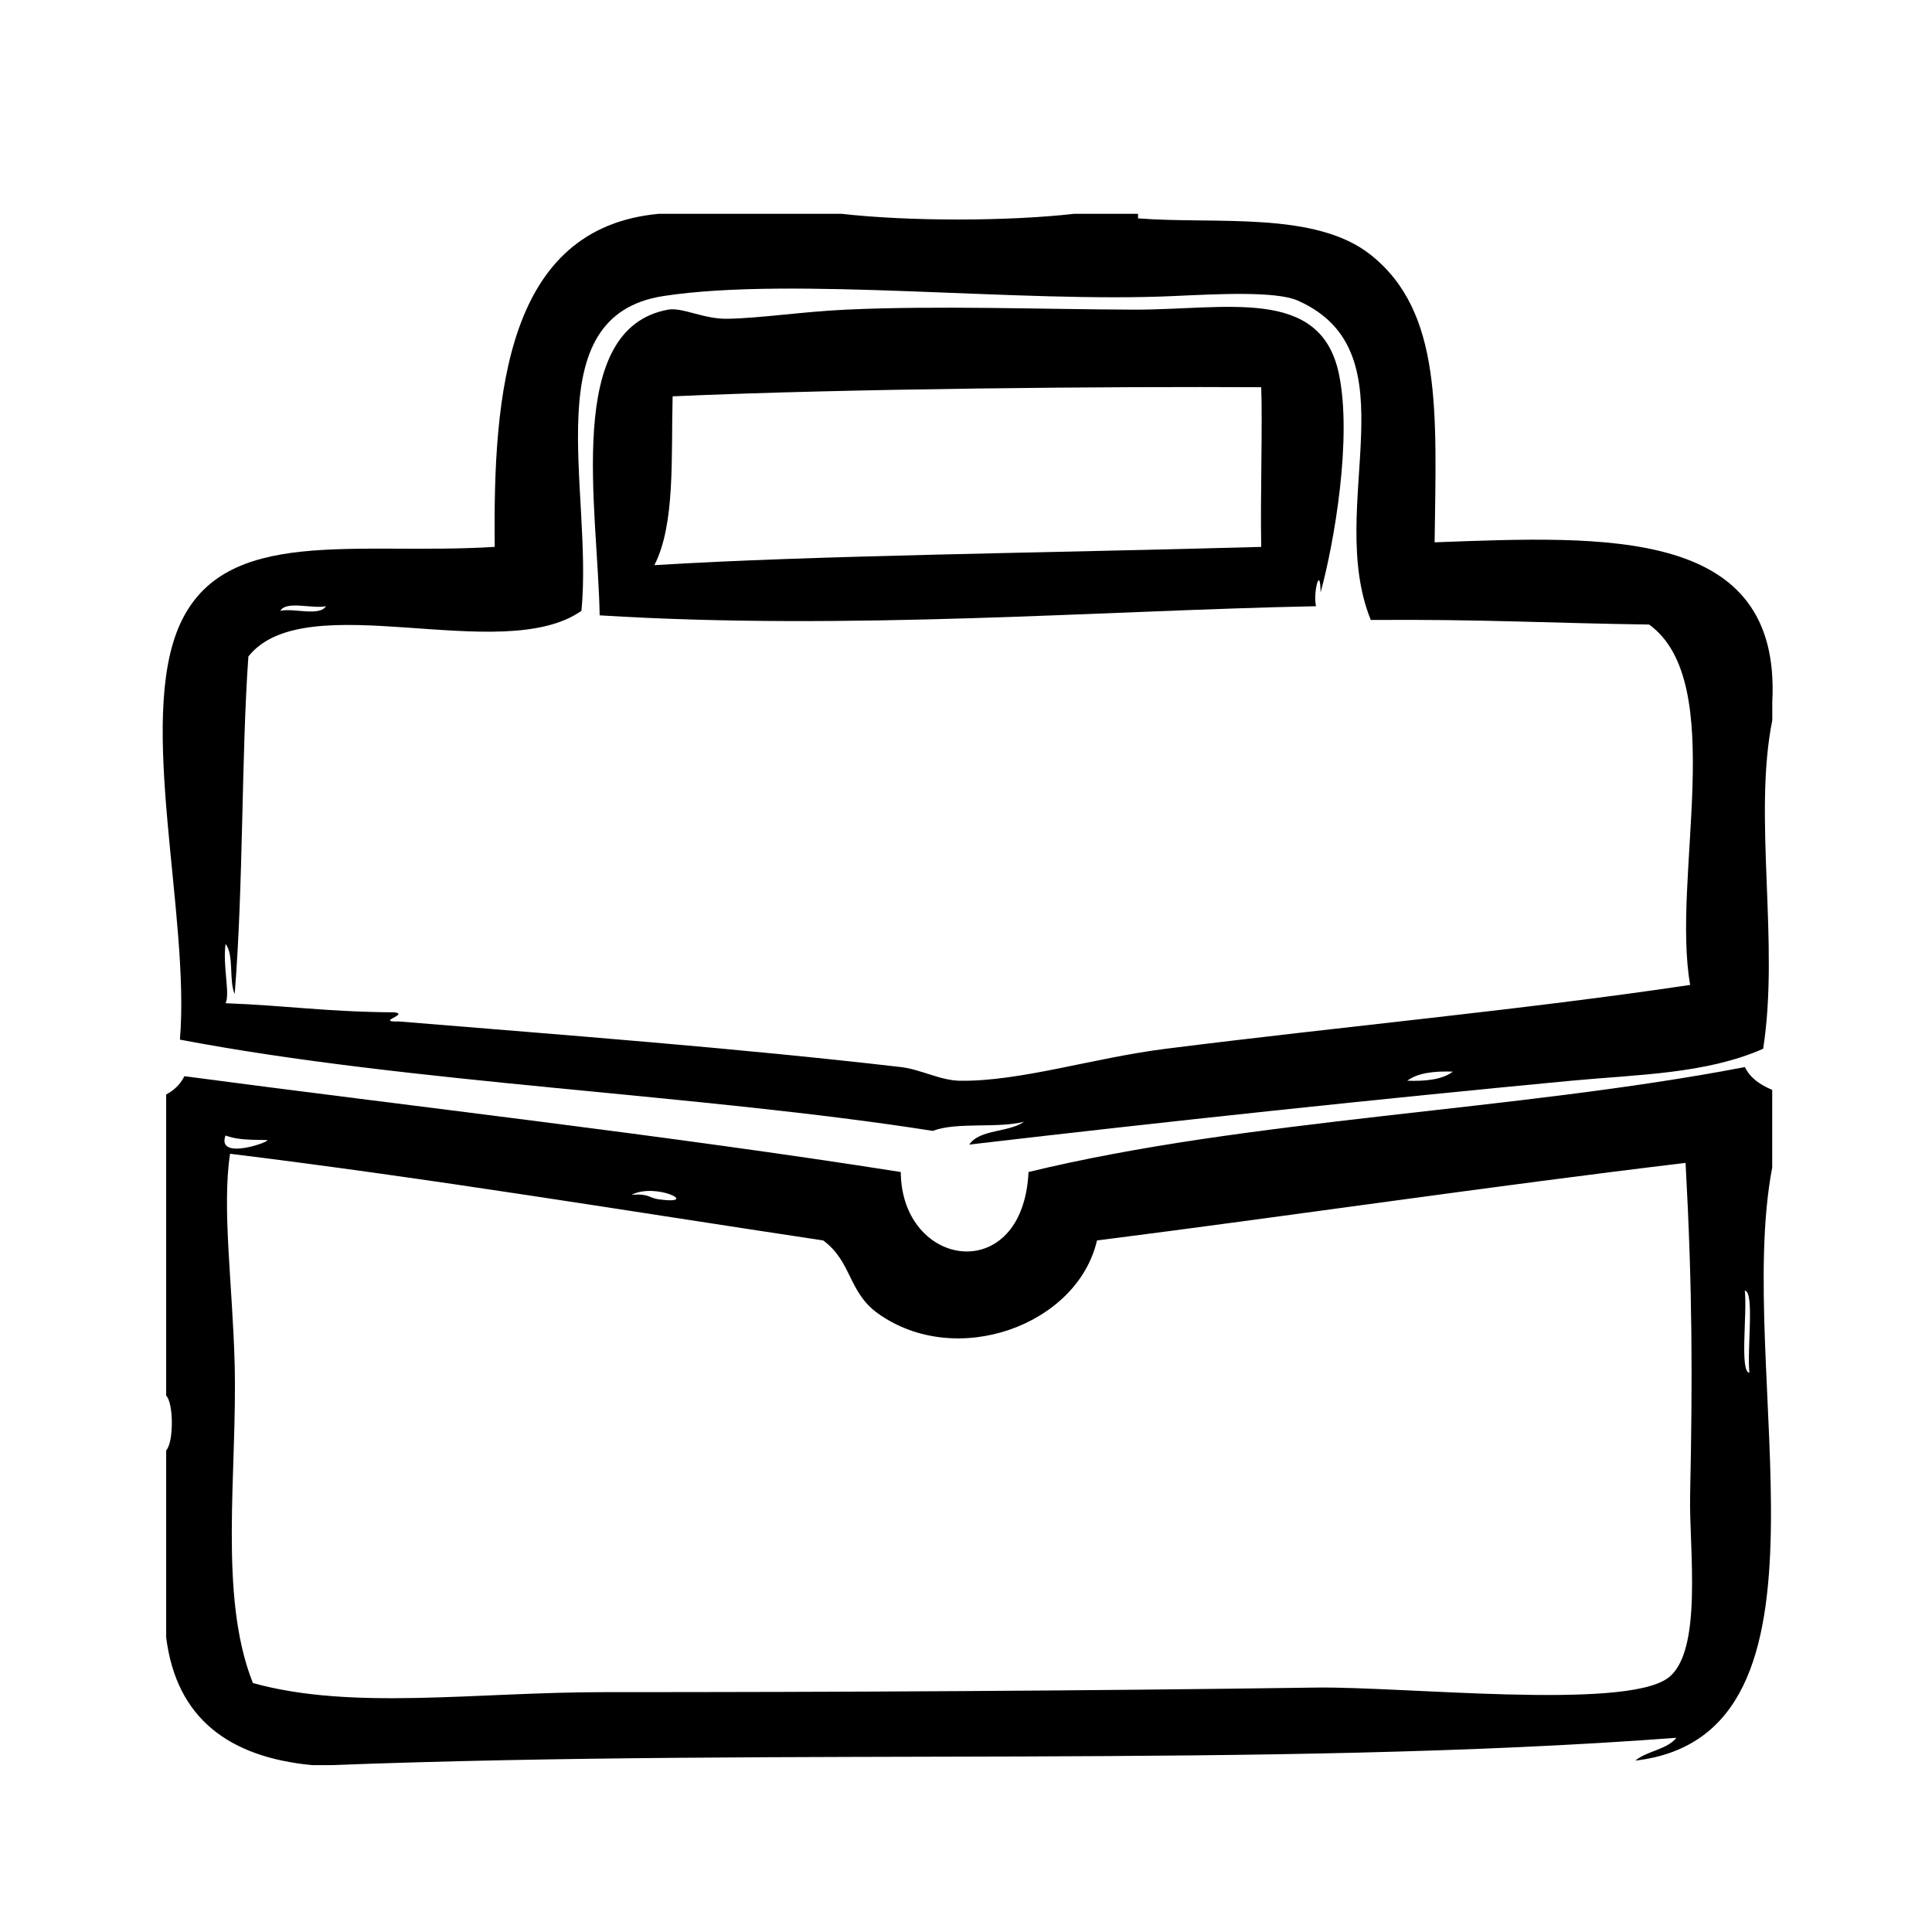 <?xml version="1.0" encoding="UTF-8"?>
<!-- Uploaded to: SVG Repo, www.svgrepo.com, Generator: SVG Repo Mixer Tools -->
<svg fill="#000000" width="800px" height="800px" version="1.1" viewBox="144 144 512 512" xmlns="http://www.w3.org/2000/svg">
 <g fill-rule="evenodd">
  <path d="m524.19 287.72c0.438-34.441 2.117-61.035-16.93-76.176-14.742-11.719-40.949-8.062-61.668-9.672v-1.211h-16.922c-17.738 2.016-43.926 2.016-61.668 0h-48.367c-40.363 3.668-43.988 47.43-43.527 88.266-36.949 2.309-71.531-5.828-83.43 20.555-11.531 25.562 2.762 77.258 0 110.03 61.098 11.637 137.54 14.434 199.51 24.184 6.43-2.434 17.125-0.605 24.184-2.418-3.981 2.867-11.773 1.93-14.504 6.047 51.707-6.062 109.02-12.152 159.61-16.93 17.434-1.641 35.641-1.77 50.777-8.465 4.367-27.965-2.715-61.496 2.418-87.059v-4.836c2.449-46.375-43.855-44.004-89.477-42.316zm-293.82 16.934c-1.676 2.754-8.414 0.449-12.09 1.211 1.676-2.762 8.414-0.453 12.09-1.211zm286.57 125.75c2.75-2.082 7.09-2.586 12.09-2.414-2.75 2.086-7.09 2.586-12.09 2.414zm74.965-25.387c-44.613 6.648-91.32 10.914-139.05 16.93-19.074 2.41-38.43 8.664-54.41 8.465-5.297-0.066-10.363-3.008-15.719-3.629-43.137-5.004-88.375-8.422-133-12.086-6.508 0.18 2.902-1.906-1.211-2.418-18.086-0.125-28.426-1.797-44.738-2.418 1.246-2.418-0.801-9.926 0-15.719 2.297 2.941 0.828 9.652 2.418 13.301 2.352-29.418 1.742-62.906 3.629-89.477 15.176-19.109 67.137 2.719 88.266-12.09 3.117-32.242-12.48-78.203 21.766-83.43 34.496-5.262 94.305 1.914 135.42 0 11.371-0.527 26.895-1.34 32.648 1.211 31.129 13.777 7.125 54.445 19.348 84.641 29.738-0.223 47.035 0.84 73.758 1.211 21.172 15.297 5.856 67.203 10.883 95.508z"/>
  <path d="m444.39 226.06c-24.18-0.082-51.949-1.129-76.18 0-11.703 0.543-22.523 2.258-31.438 2.418-6.297 0.117-11.957-3.102-15.719-2.418-27.676 5.023-18.609 52.543-18.137 81.012 66.156 4.117 133.4-1.301 189.84-2.418-0.832-3.617 1.16-11.219 1.211-3.629 3.617-13.203 8.445-41.023 4.836-58.039-4.926-23.211-29.945-16.844-54.41-16.926zm33.848 62.875c-57.871 1.629-118.75 2.231-160.82 4.836 5.582-10.938 4.41-28.641 4.836-44.738 46.426-2.074 116.51-2.641 155.98-2.418 0.375 10.027-0.254 28.477 0 42.32z"/>
  <path d="m606.41 426.78c-60.836 11.707-131.47 13.629-189.84 27.816-1.445 30.398-33.656 25.652-33.855 0-61.285-9.664-130.77-17.543-189.84-25.391-1.094 2.133-2.707 3.742-4.836 4.836v79.805c2.004 2.086 2.004 12.426 0 14.508v49.574c2.695 21.492 16.641 31.73 38.691 33.855h4.836c122.58-4.66 248.05 0.938 356.7-7.25-2.492 3.144-7.82 3.465-10.883 6.047 57.715-6.777 25.941-103.04 36.273-157.19v-20.555c-3.109-1.328-5.805-3.066-7.25-6.059zm-287.78 35.062c-2.715-0.367-2.555-1.57-7.254-1.211 6.559-3.352 18.43 2.731 7.254 1.211zm-114.87-16.922c2.68 0.957 4.914 1.152 10.883 1.203 2.215-0.004-13.402 5.836-10.883-1.203zm382.09 143.89c-11.957 8.387-69.902 2.09-93.105 2.414-62.523 0.883-125.85 1.211-188.62 1.211-34.328 0-66.781 4.898-93.105-2.414-9.215-23.176-4.086-55.867-4.836-84.641-0.551-20.871-3.414-41.367-1.211-55.621 53.484 6.57 104.99 15.121 157.19 22.973 7.648 5.656 6.574 13.68 14.508 19.348 20.723 14.809 52.844 3.141 58.043-19.348 52.203-6.637 103.42-14.262 155.98-20.555 1.84 33.641 1.855 57.383 1.203 88.273-0.293 13.855 3.555 41.629-6.039 48.359zm21.758-81.012c-2.613-0.246-0.555-15.539-1.211-21.766 2.613 0.242 0.559 15.539 1.211 21.766z"/>
 </g>
</svg>